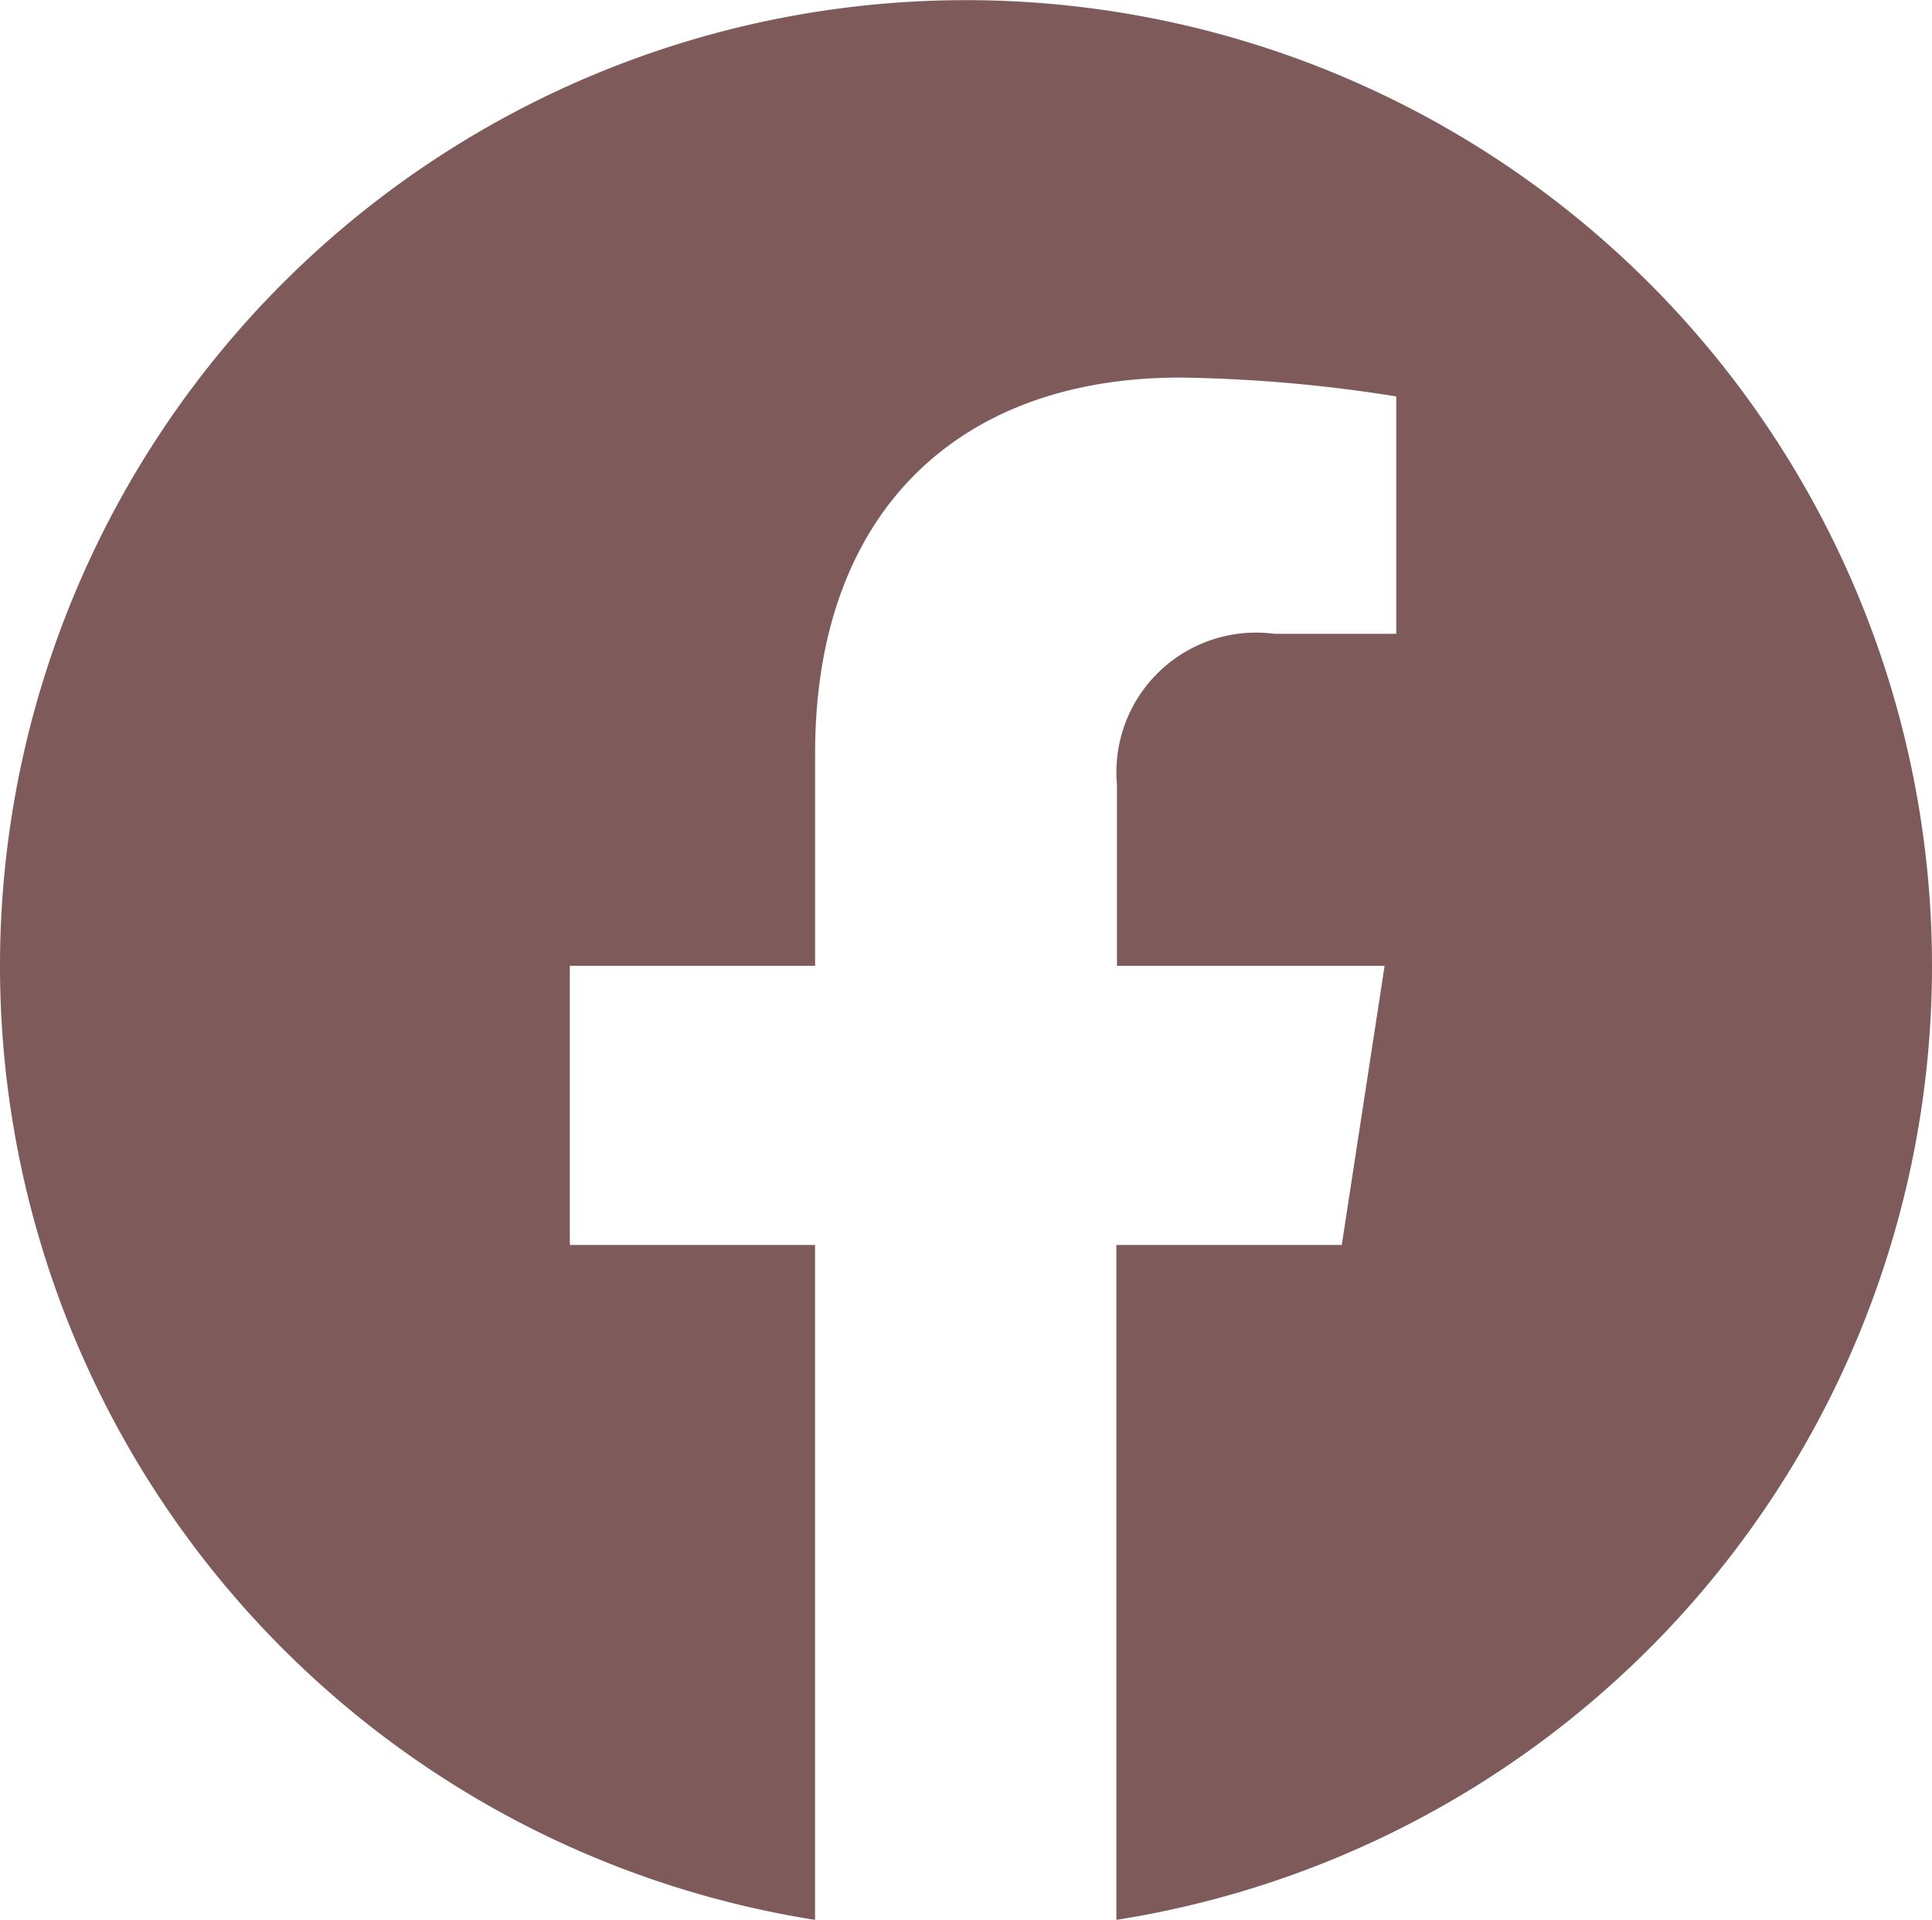 <svg xmlns="http://www.w3.org/2000/svg" width="30" height="29.818" viewBox="0 0 30 29.818"><defs><style>.a{fill:#7e5b5a;}</style></defs><path class="a" d="M30,15A15,15,0,1,0,12.656,29.818V19.336H8.848V15h3.809V11.7c0-3.759,2.239-5.836,5.666-5.836a23.066,23.066,0,0,1,3.358.293V9.844H19.788a2.168,2.168,0,0,0-2.444,2.342V15H21.5l-.665,4.336h-3.5V29.818A15,15,0,0,0,30,15Z"/></svg>
